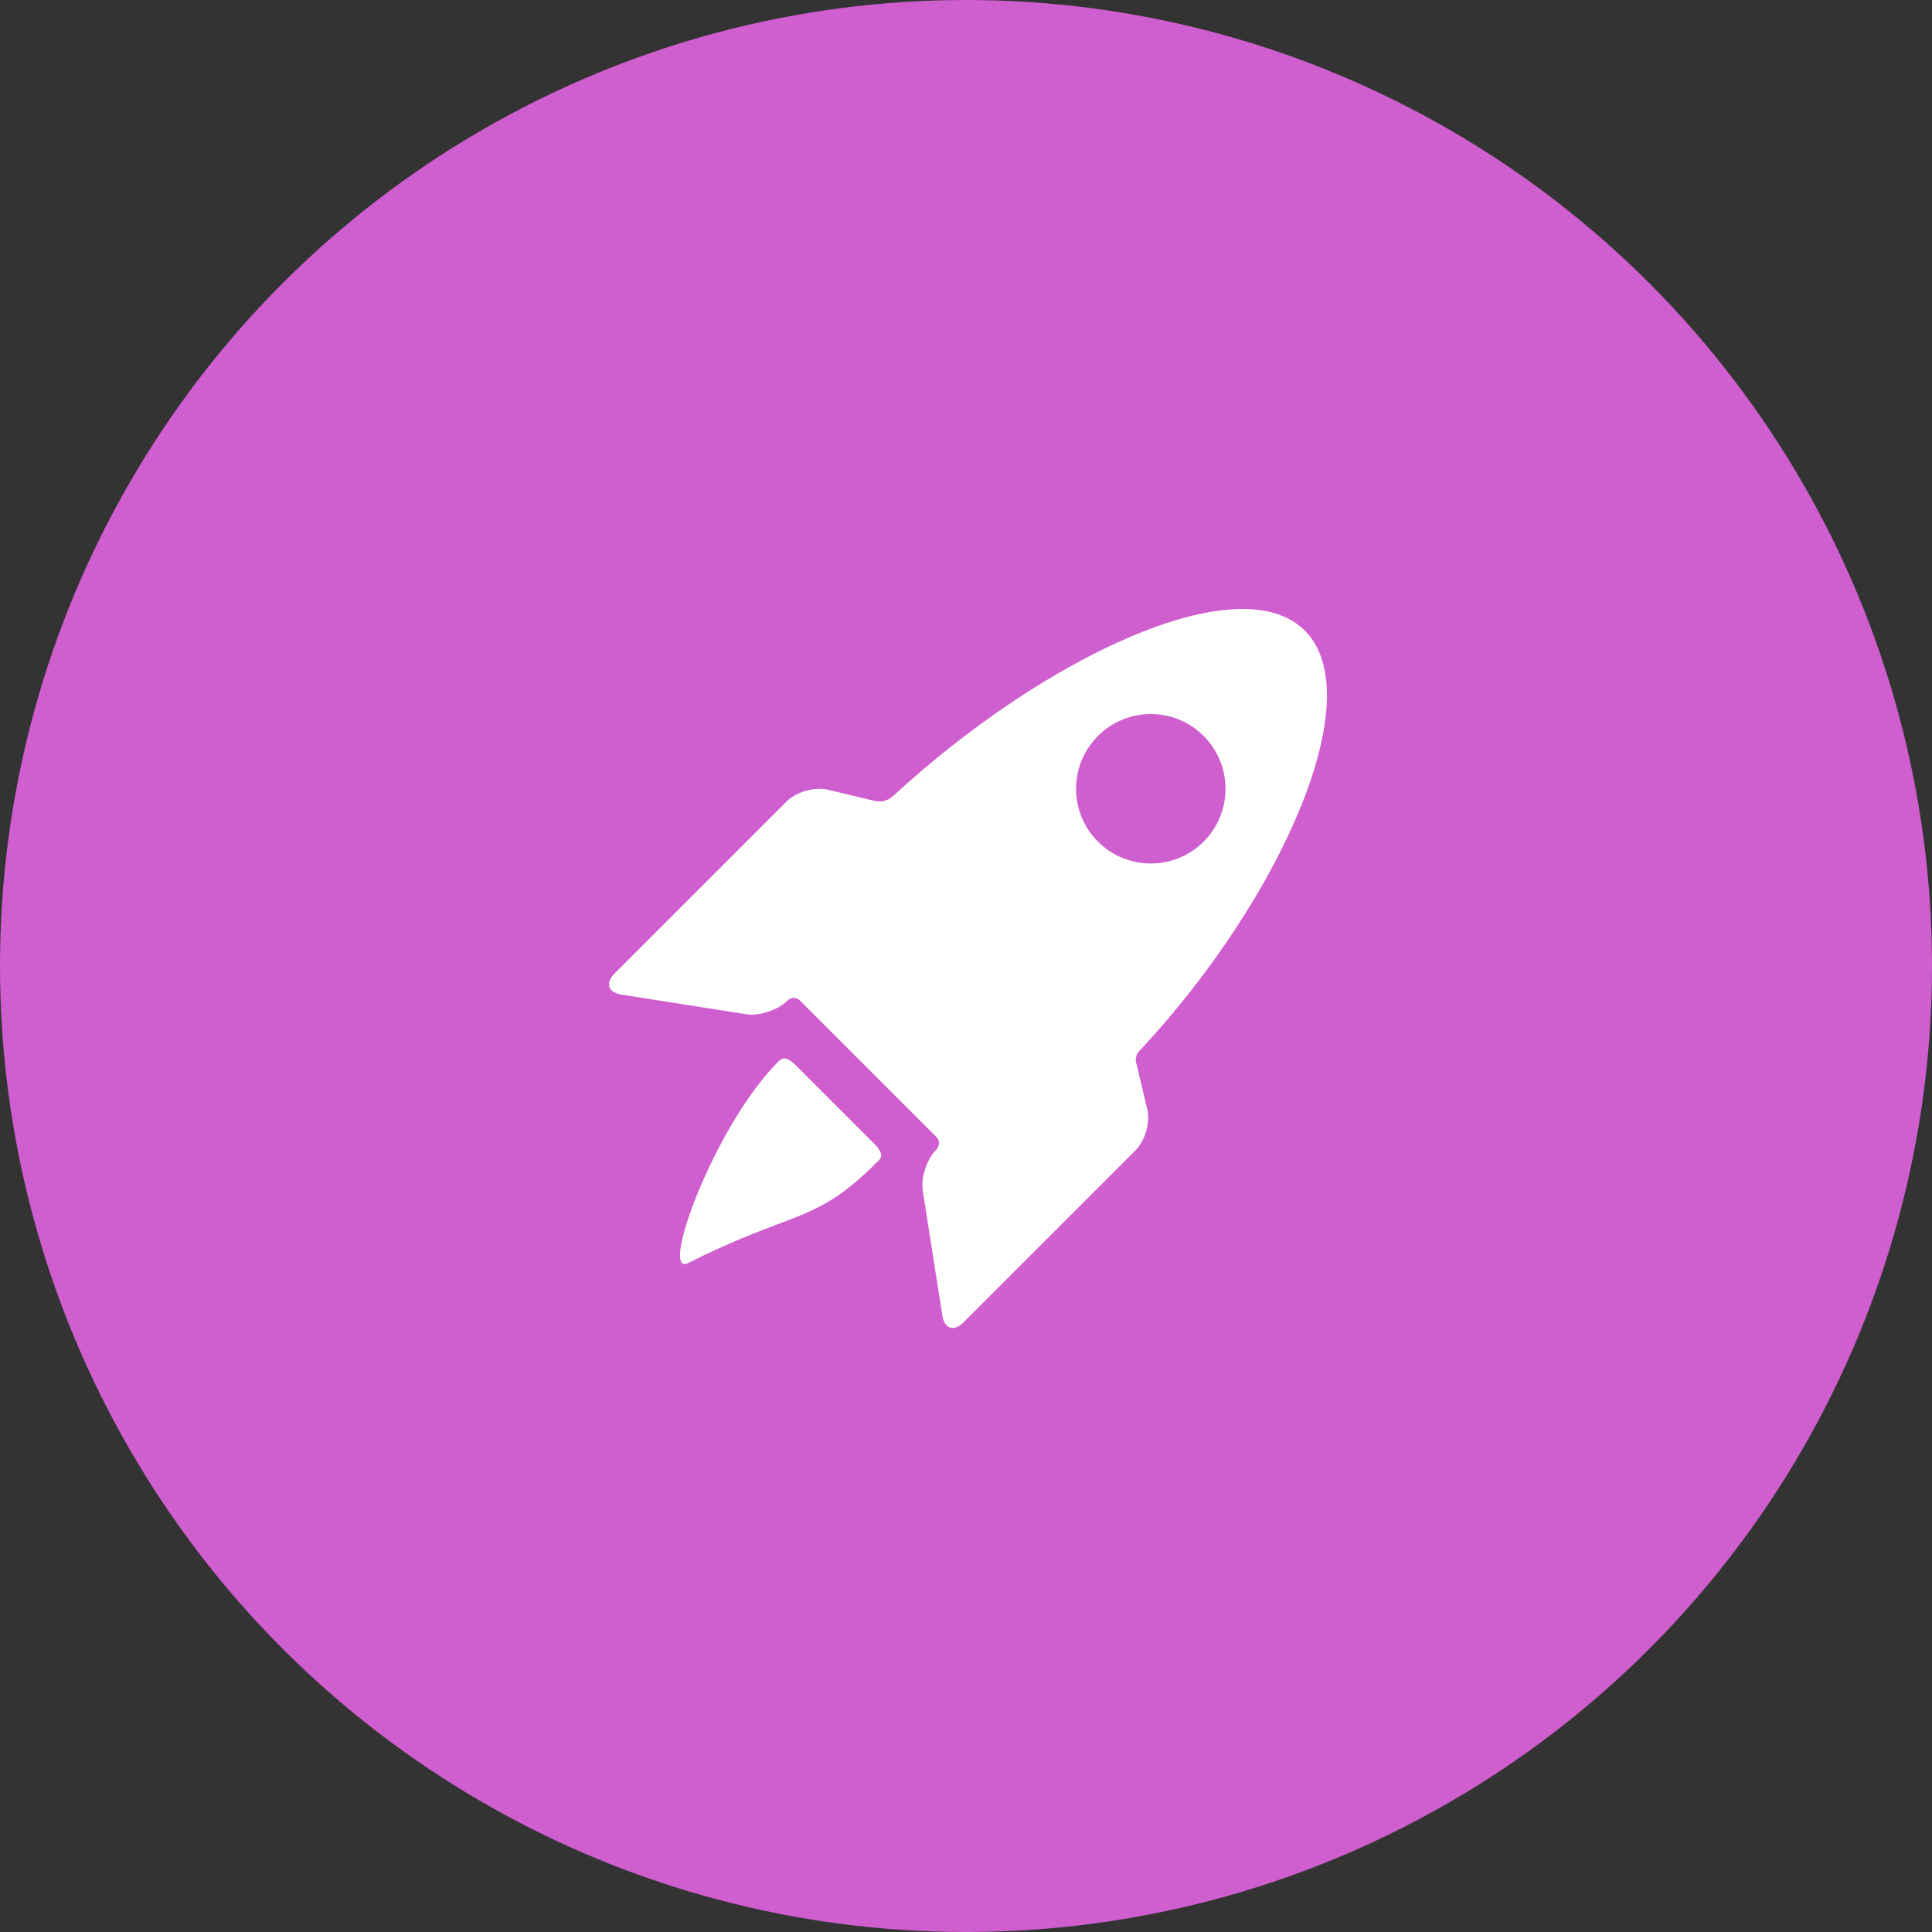 <svg width="92" height="92" viewBox="0 0 92 92" fill="none" xmlns="http://www.w3.org/2000/svg">
<rect x="0" y="0" width="92" height="92" fill="#333333" stroke="none"/>
<circle cx="46" cy="46" r="46" fill="#CF5ECF"/>
<path fill-rule="evenodd" clip-rule="evenodd" d="M54.343 49.951C54.209 50.084 54 50.292 54.121 50.676L54.632 52.822C54.78 53.443 54.531 54.32 54.08 54.771L45.876 62.975C45.425 63.426 44.974 63.28 44.875 62.649L43.943 56.715C43.844 56.085 44.132 55.2 44.583 54.749C44.583 54.749 44.891 54.443 44.57 54.122C42.953 52.505 39.799 49.351 38.102 47.654C37.794 47.347 37.488 47.654 37.488 47.654C37.037 48.105 36.152 48.393 35.522 48.294L29.588 47.362C28.957 47.263 28.811 46.812 29.262 46.361L37.466 38.157C37.917 37.706 38.794 37.458 39.415 37.605L41.651 38.138C42.152 38.242 42.432 37.994 42.574 37.864C49.75 31.263 59.019 26.913 62.134 30.028C65.265 33.16 61.04 42.724 54.391 49.902C54.377 49.917 54.36 49.934 54.343 49.951ZM52.284 35.045C50.894 36.434 50.894 38.687 52.284 40.077C53.673 41.466 55.926 41.466 57.316 40.077C58.705 38.687 58.705 36.434 57.316 35.045C55.926 33.655 53.673 33.655 52.284 35.045ZM37.063 50.553C37.182 50.43 37.385 50.221 37.881 50.716L41.634 54.47C42.141 54.976 41.933 55.176 41.81 55.295C41.802 55.303 41.795 55.31 41.788 55.317C39.886 57.219 38.843 57.613 37.037 58.296C35.983 58.694 34.668 59.191 32.771 60.144C31.357 60.854 34.032 53.585 37.044 50.572C37.05 50.566 37.057 50.56 37.063 50.553Z" fill="white"/>
</svg>
